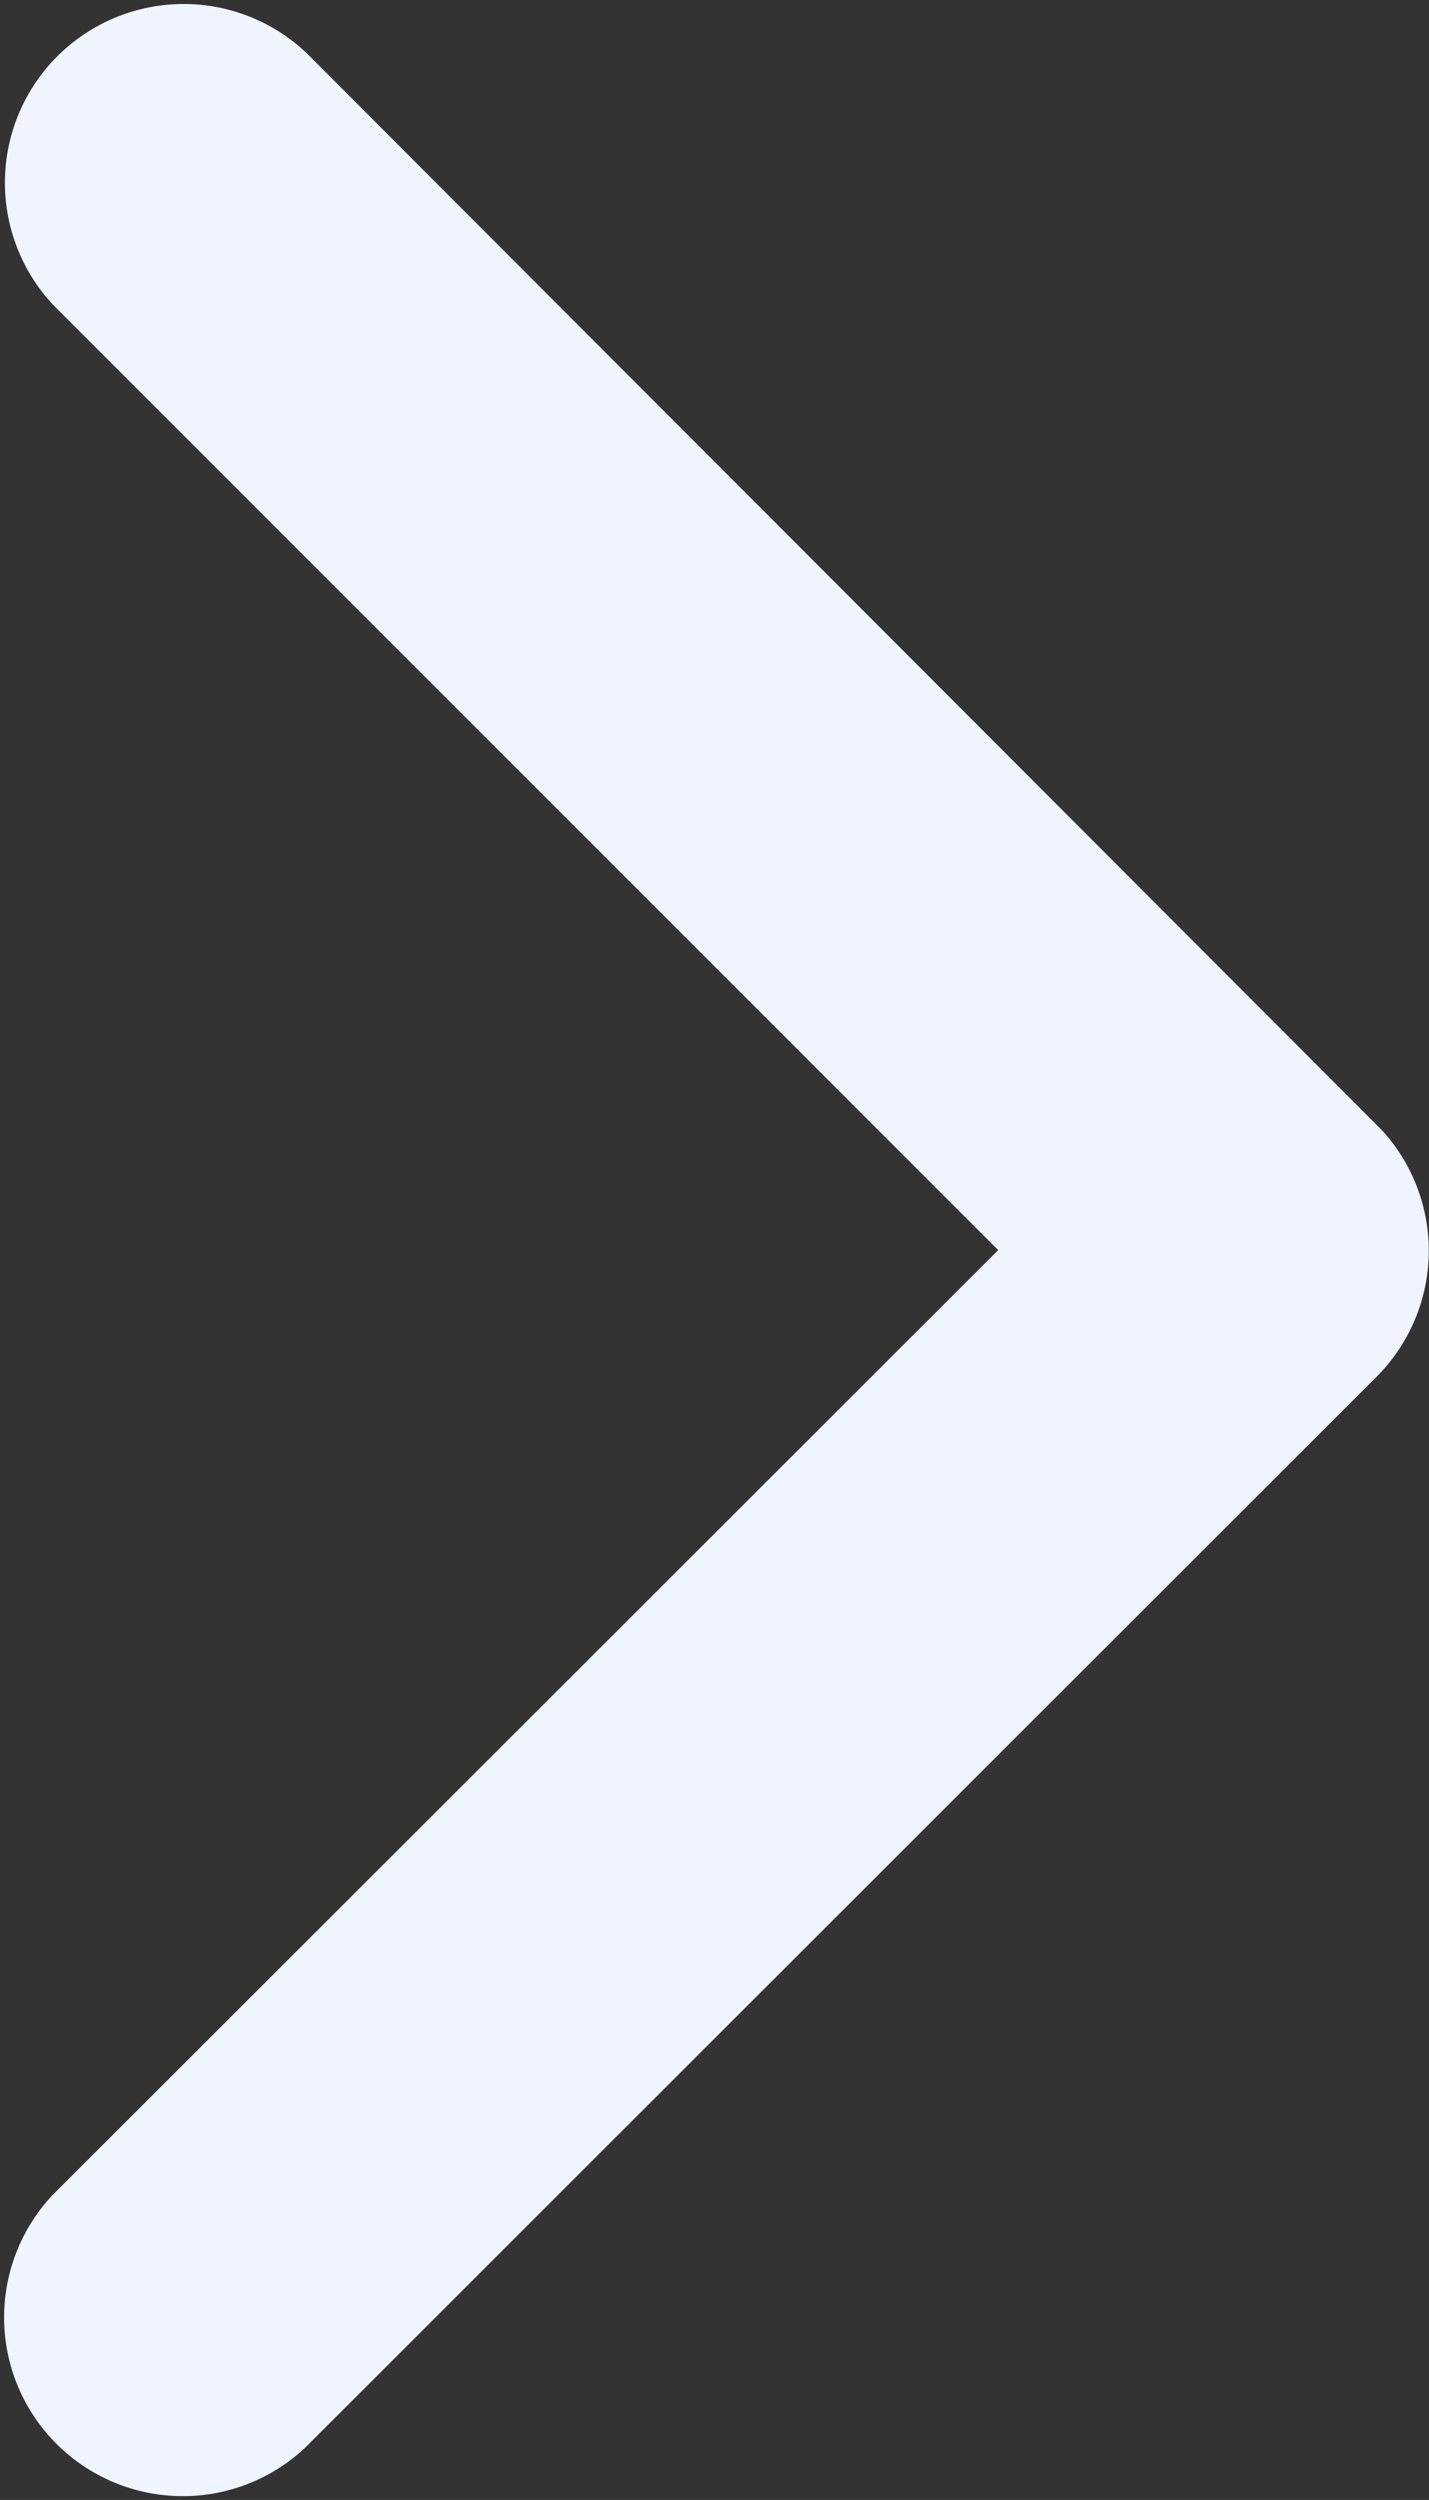 <svg xmlns="http://www.w3.org/2000/svg" width="7.029" height="12.295" viewBox="0 0 7.029 12.295">
  <rect x="0" y="0" width="7.029" height="12.295" fill="#333333" stroke="none"/>
  <path id="Icon_ionic-ios-arrow-up" data-name="Icon ionic-ios-arrow-up" d="M12.336,13.369l4.648,4.652a.879.879,0,0,0,1.241-1.244l-5.267-5.27a.877.877,0,0,0-1.211-.026l-5.3,5.292a.879.879,0,0,0,1.241,1.244Z" transform="translate(18.279 -6.188) rotate(90)" fill="#eff4ff"/>
</svg>
